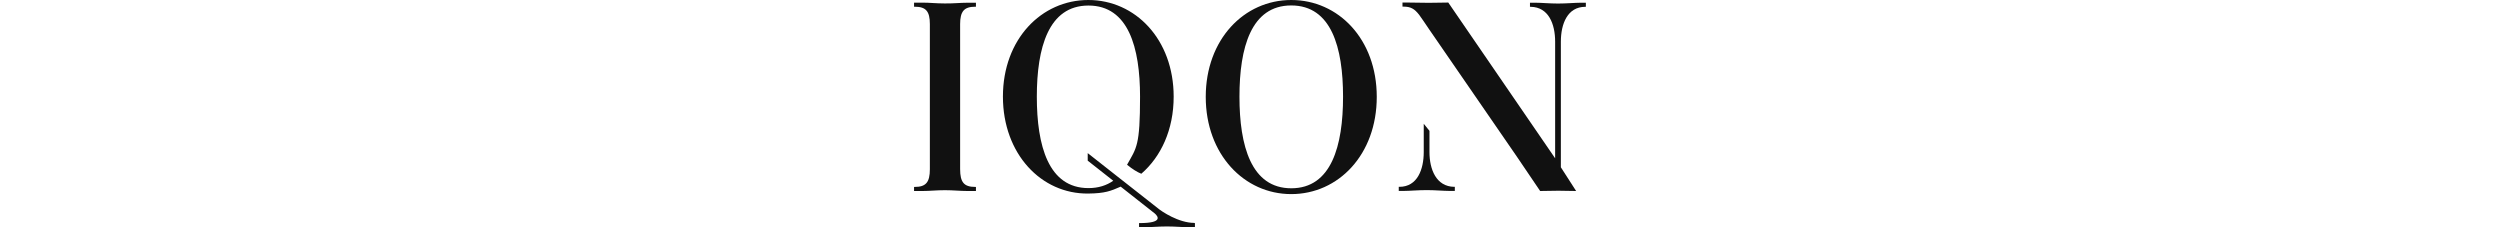 <?xml version="1.0" encoding="UTF-8"?>
<svg xmlns="http://www.w3.org/2000/svg" version="1.1" viewBox="0 0 2751.2 250">
  <defs>
    <style>
      .cls-1 {
        fill: #111;
      }
    </style>
  </defs>
  <!-- Generator: Adobe Illustrator 28.7.1, SVG Export Plug-In . SVG Version: 1.2.0 Build 142)  -->
  <g>
    <g id="Laag_1">
      <g id="Laag_1-2" data-name="Laag_1">
        <g>
          <path class="cls-1" d="M1314.3,245.3c-17.1,0-35.9-12.5-40.3-16.3l-34-26.7-9.7-7.6-33.3-26.2v8.3l28.1,22.1c-7.4,5.2-16.4,8.1-27.3,8.1-44.1,0-56.8-46.8-56.8-100.6s12.8-100.3,56.8-100.3,56.8,46.2,56.8,100.3-3.8,56.2-14.3,74.9c6.1,5,11.4,8.2,15.7,9.9,21.7-18.8,35.6-48.5,35.6-84.8,0-63.2-42.3-106.4-93.9-106.4s-94,43.1-94,106.3,42.3,107.3,93.9,106.7c18.5-.2,24.7-2.8,35.7-7.6l37.6,29.6c3.6,3.2,9.1,10.5-16.8,10.5h-.6v4.6h5.8c6.4,0,15.5-.9,24.9-.9s18.2.9,24.7.9h6.1v-4.6h-.6,0l-.2-.2Z"/>
          <path class="cls-1" d="M1039.8,3.8c-9.5,0-16.5-.9-24.7-.9h-9.2v4.5h.9c12.2,0,16.5,5.1,16.5,19.2v159.6c0,14.3-4.3,19.5-16.5,19.5h-.9v4.5h9.2c8.1,0,15.2-.9,24.7-.9s17,.9,25,.9h9.2v-4.5h-.9c-12.2,0-16.5-5.1-16.5-19.5V26.6c0-14,4.3-19.2,16.5-19.2h.9V3h-9.2c-8,0-15.2.9-25,.8Z"/>
          <path class="cls-1" d="M1421,0c-51.8,0-94.1,43.3-94.1,106.6s42.3,107,94.1,107,94.1-43.4,94.1-107S1472.8,0,1421,0ZM1421,207.2c-44.1,0-57-46.8-57-100.8s12.8-100.4,57-100.4,57,46.3,57,100.4-12.8,100.8-57,100.8Z"/>
          <path class="cls-1" d="M1739.6,3c-6.3,0-15.5.9-25,.9s-18.3-.9-24.7-.9h-6.2v4.5h.9c19.5.3,26.8,18.8,26.8,38.3v128.4L1593.8,2.8c-7.6,0-11.8.3-21.7.3s-13.3-.3-22.5-.3h-6.2v4.5h1.2c7.8,0,12,2.3,17.3,9.2.7,1,2.3,3.3,4.7,6.7,1.8,2.5,3.9,5.7,6.3,9.3,27.8,40.3,96.2,139.6,96.4,139.9l25.6,37.8c7.3,0,13.6-.3,20.1-.3s11,.3,19.5.3l-16.8-26.1V45.8c0-19.5,7.3-38.3,26.8-38.3h.7V3h-5.6Z"/>
          <path class="cls-1" d="M1573.1,167.3v-23.3l-6.3-7.8v31.1c0,19.2-7,38.3-26.8,38.3h-.7v4.5h5.8c6.3,0,15.5-.9,25-.9s18.3.9,24.7.9h6.2v-4.5h-.7c-19.8-.3-27.2-19.2-27.2-38.3Z"/>
        </g>
      </g>
    </g>
  </g>
</svg>